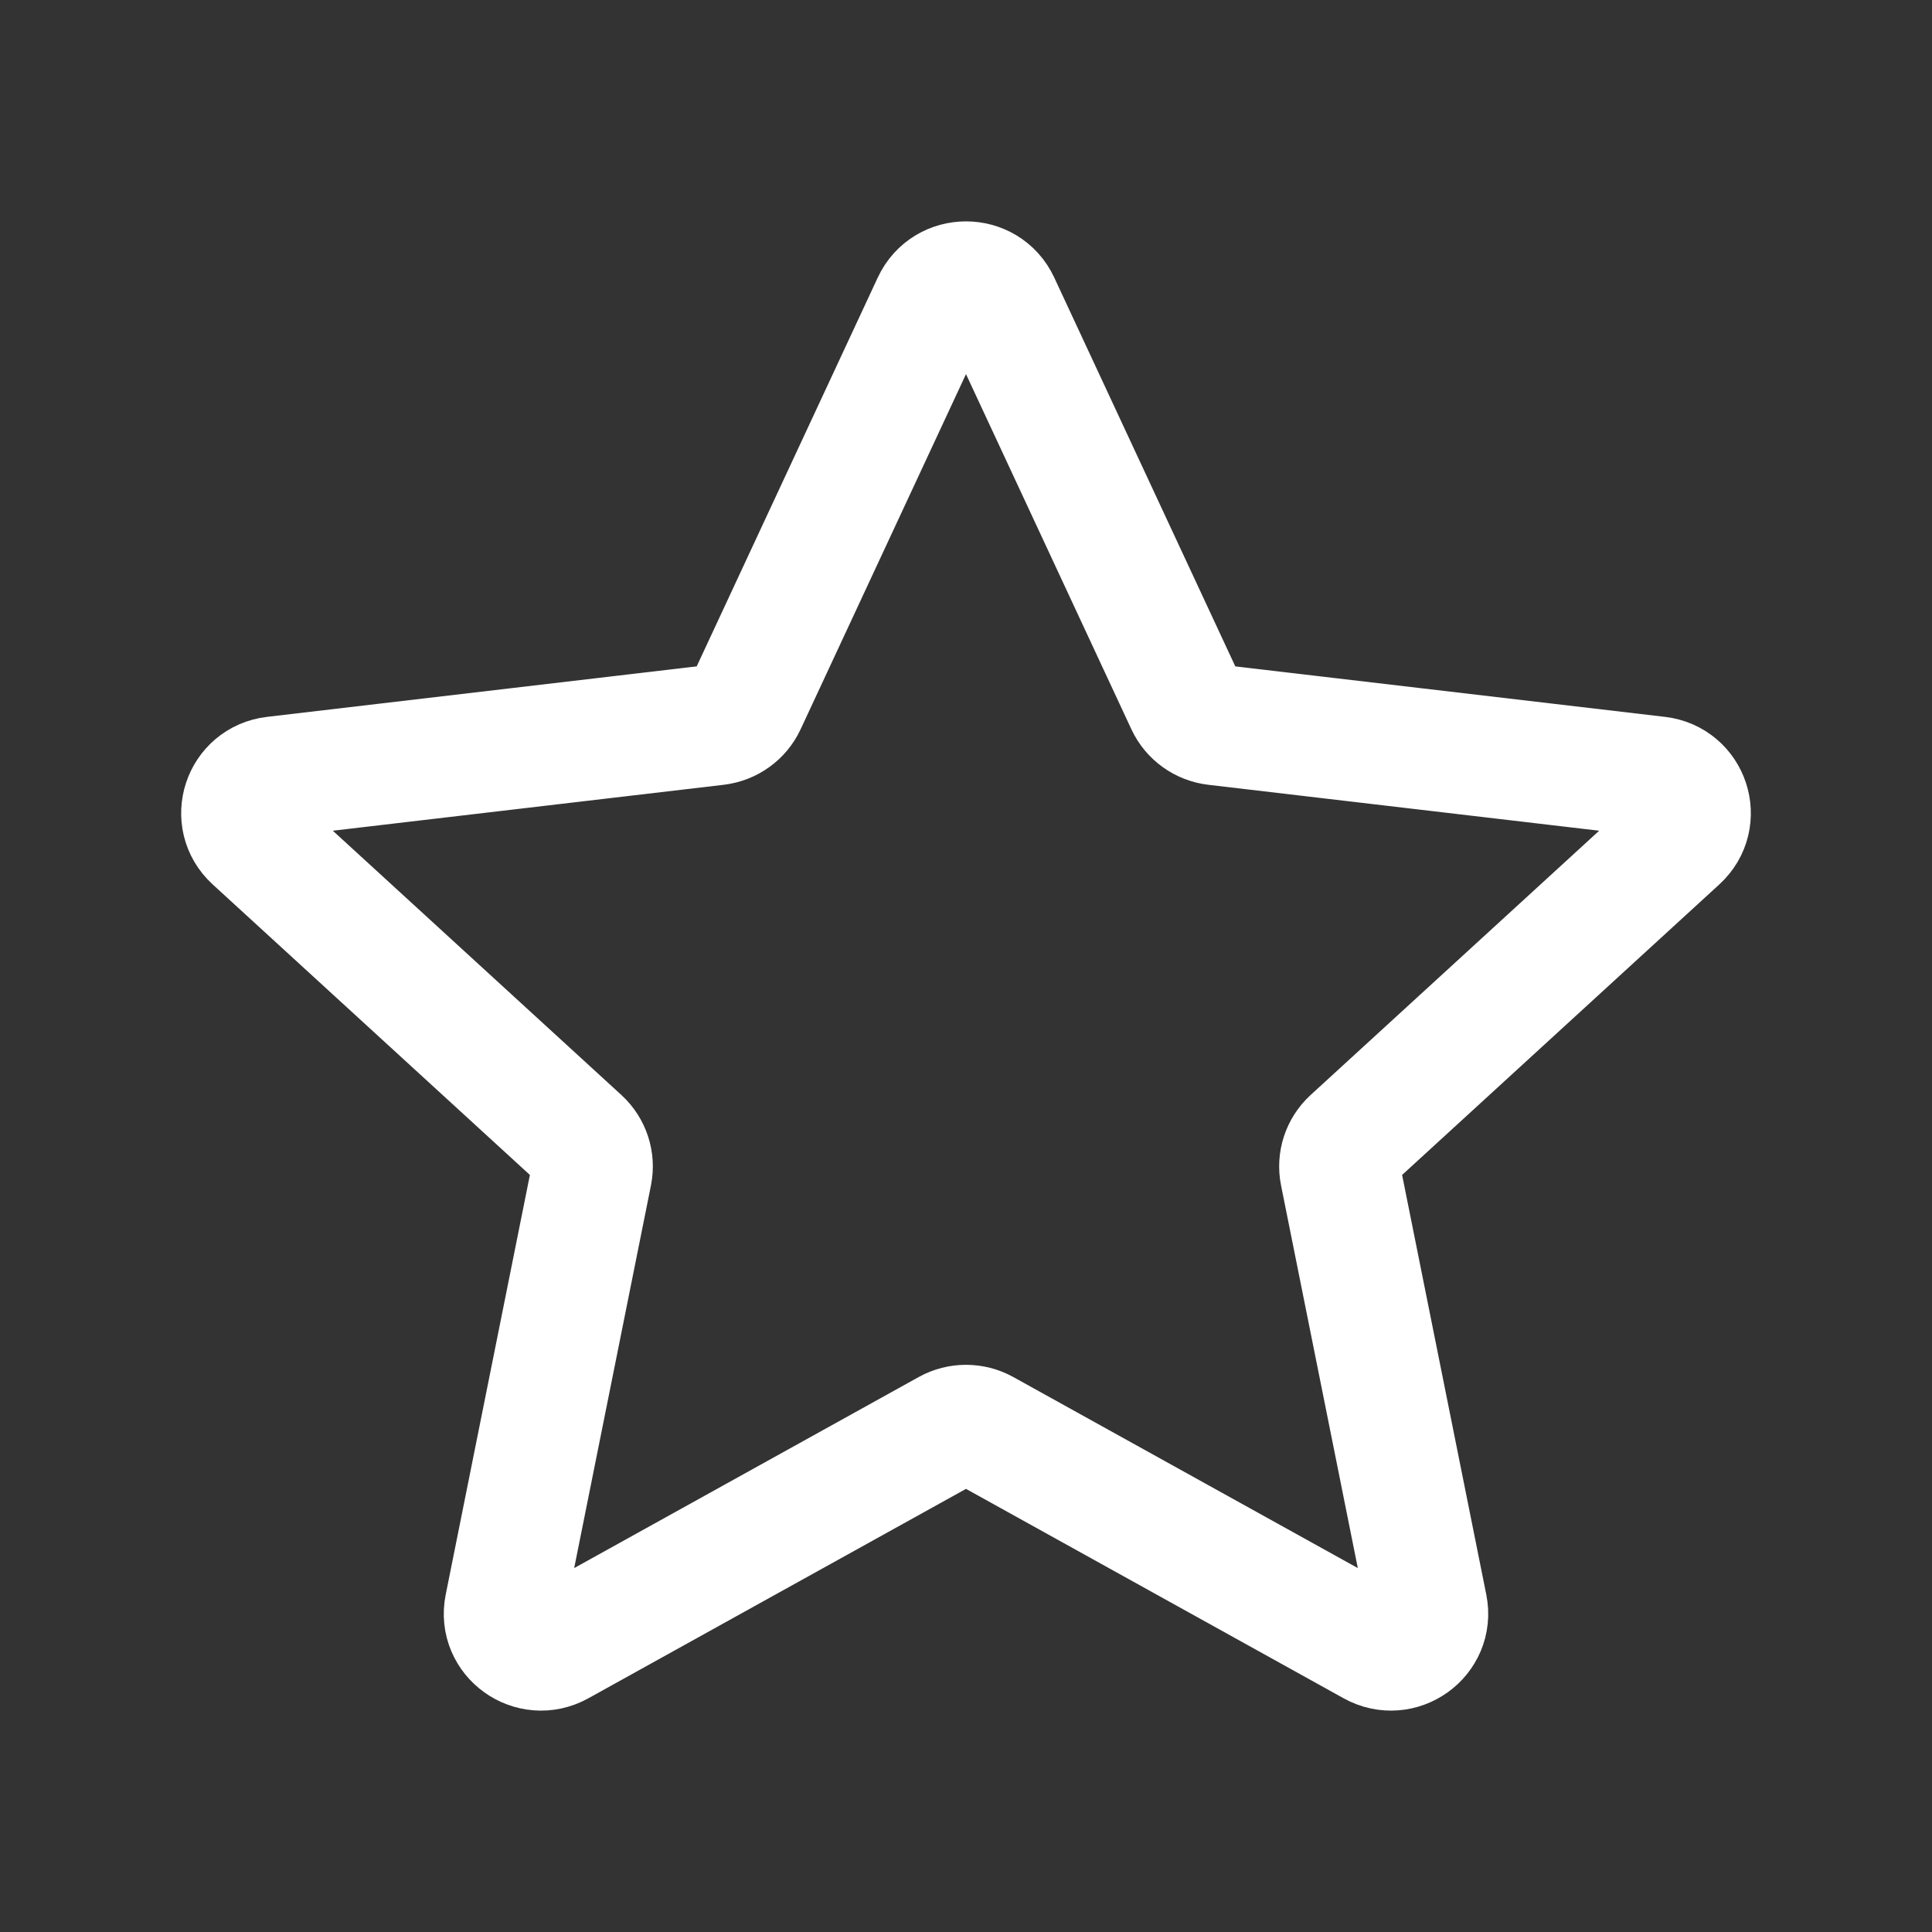 <svg width="24" height="24" viewBox="0 0 24 24" fill="none" xmlns="http://www.w3.org/2000/svg">
<rect x="0" y="0" width="24" height="24" fill="#333333" stroke="none"/>
<path d="M14.735 8.744L12.416 3.764C12.252 3.412 11.748 3.412 11.584 3.764L9.265 8.744C9.198 8.887 9.061 8.985 8.903 9.004L3.405 9.65C3.017 9.695 2.861 10.17 3.148 10.433L7.213 14.156C7.33 14.264 7.382 14.423 7.351 14.578L6.272 19.957C6.196 20.337 6.604 20.63 6.945 20.441L11.776 17.762C11.915 17.685 12.085 17.685 12.224 17.762L17.055 20.441C17.396 20.63 17.804 20.337 17.728 19.957L16.649 14.578C16.618 14.423 16.67 14.264 16.787 14.156L20.852 10.433C21.139 10.17 20.983 9.695 20.595 9.65L15.097 9.004C14.939 8.985 14.802 8.887 14.735 8.744Z" stroke="white" stroke-width="1.5" stroke-linecap="round" stroke-linejoin="round"/>
</svg>
